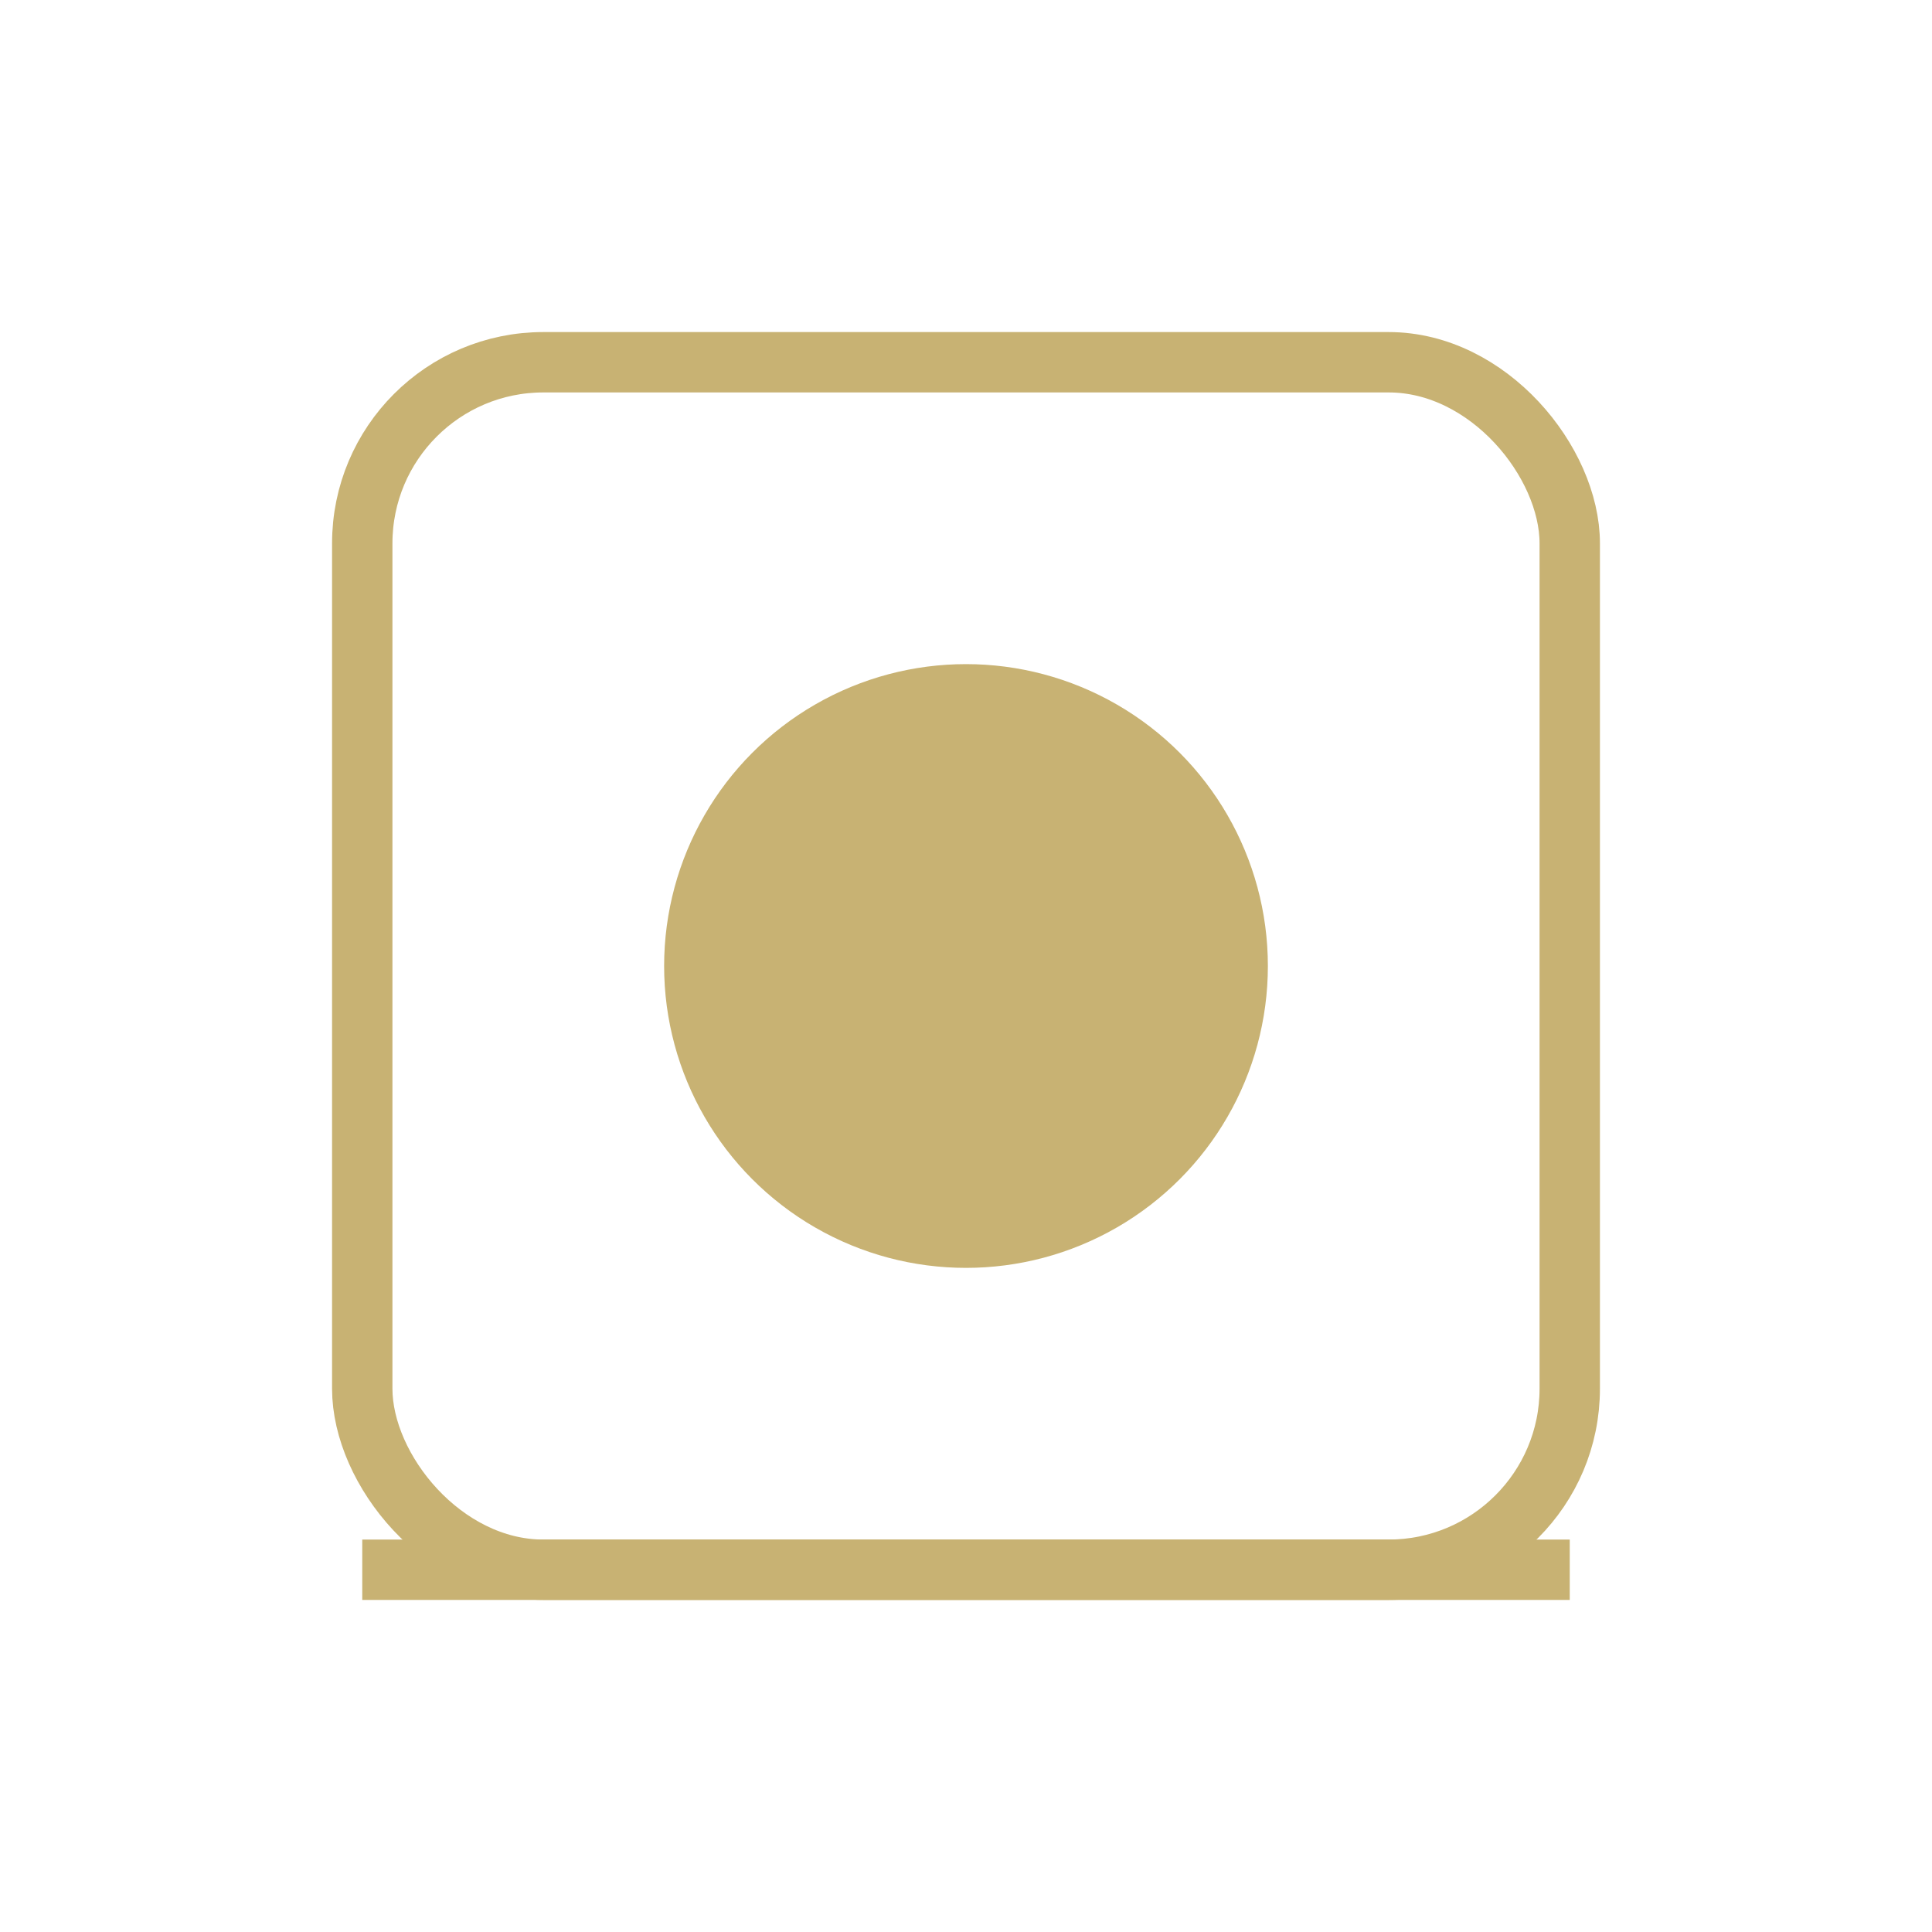 <svg xmlns="http://www.w3.org/2000/svg" width="64" height="64" viewBox="0 0 64 64"><circle cx="32" cy="32" r="10" fill="#C8B273"></circle><rect x="12" y="12" width="40" height="40" rx="6" stroke="#C8B273" stroke-width="2" fill="none"></rect><line x1="12" y1="52" x2="52" y2="52" stroke="#C8B273" stroke-width="2"></line></svg>